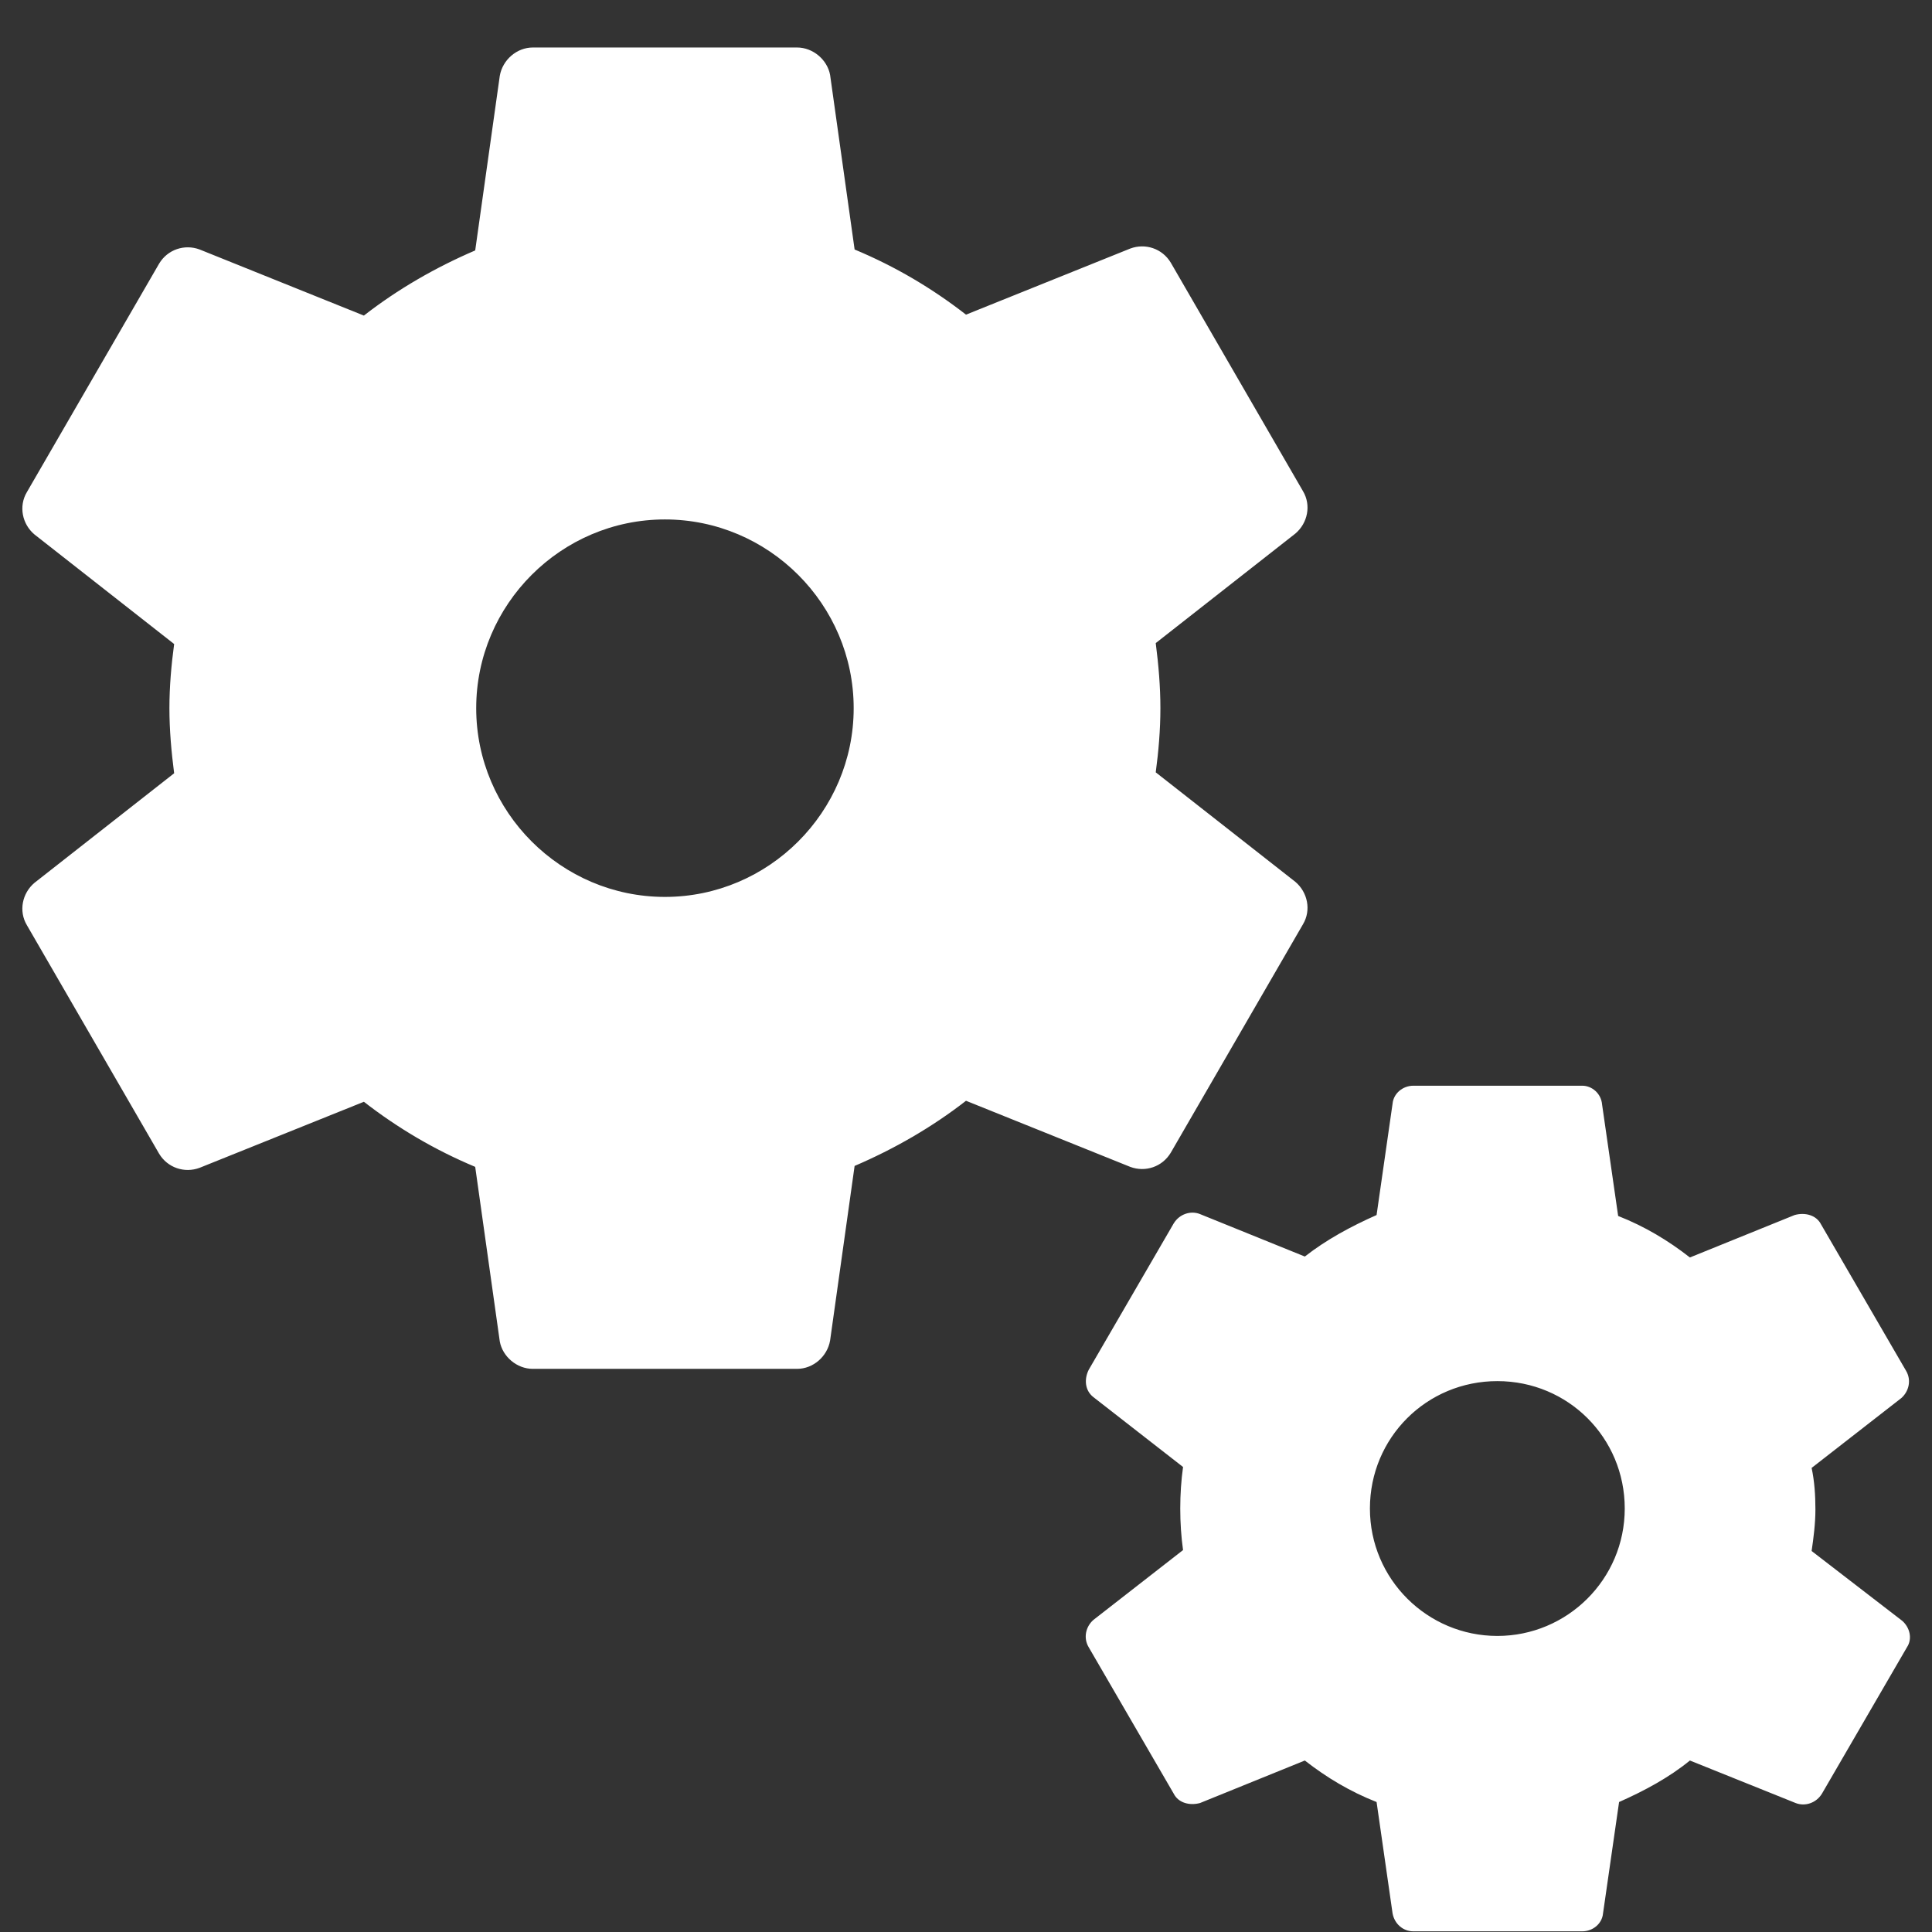 <svg width="29" height="29" viewBox="0 0 29 29" fill="none" xmlns="http://www.w3.org/2000/svg">
<rect x="0" y="0" width="29" height="29" fill="#333333" stroke="none"/>
<path d="M17.574 17.302L19.558 13.874C19.685 13.662 19.628 13.393 19.444 13.237L17.348 11.593C17.39 11.282 17.418 10.956 17.418 10.63C17.418 10.304 17.39 9.978 17.348 9.653L19.444 8.009C19.628 7.853 19.685 7.584 19.558 7.372L17.574 3.943C17.447 3.731 17.192 3.646 16.965 3.731L14.5 4.723C13.99 4.326 13.438 4 12.828 3.745L12.46 1.124C12.418 0.898 12.205 0.713 11.964 0.713H7.998C7.757 0.713 7.544 0.898 7.502 1.138L7.133 3.759C6.538 4.014 5.972 4.34 5.462 4.737L2.997 3.745C2.77 3.66 2.515 3.745 2.388 3.958L0.404 7.386C0.277 7.598 0.333 7.868 0.518 8.023L2.614 9.667C2.572 9.978 2.543 10.304 2.543 10.63C2.543 10.956 2.572 11.282 2.614 11.607L0.518 13.251C0.333 13.407 0.277 13.676 0.404 13.888L2.388 17.317C2.515 17.529 2.77 17.614 2.997 17.529L5.462 16.538C5.972 16.934 6.524 17.26 7.133 17.515L7.502 20.136C7.544 20.363 7.757 20.547 7.998 20.547H11.964C12.205 20.547 12.418 20.363 12.46 20.122L12.828 17.501C13.423 17.246 13.99 16.92 14.5 16.523L16.965 17.515C17.192 17.6 17.447 17.515 17.574 17.302ZM9.981 13.463C8.423 13.463 7.148 12.188 7.148 10.63C7.148 9.072 8.423 7.797 9.981 7.797C11.539 7.797 12.814 9.072 12.814 10.63C12.814 12.188 11.539 13.463 9.981 13.463Z" fill="white"/>
<path d="M28.553 24.329L27.193 23.281C27.222 23.083 27.25 22.87 27.25 22.658C27.25 22.445 27.236 22.233 27.193 22.034L28.539 20.986C28.652 20.887 28.695 20.717 28.61 20.575L27.335 18.379C27.264 18.238 27.094 18.195 26.938 18.238L25.366 18.875C25.04 18.62 24.686 18.408 24.289 18.252L24.048 16.58C24.034 16.41 23.892 16.297 23.751 16.297H21.215C21.059 16.297 20.918 16.41 20.903 16.566L20.663 18.238C20.28 18.408 19.912 18.606 19.586 18.861L18.013 18.224C17.872 18.167 17.702 18.224 17.617 18.365L16.342 20.561C16.271 20.703 16.285 20.873 16.413 20.972L17.758 22.02C17.73 22.218 17.716 22.431 17.716 22.643C17.716 22.856 17.73 23.069 17.758 23.267L16.413 24.315C16.299 24.414 16.257 24.584 16.342 24.726L17.617 26.922C17.688 27.064 17.858 27.106 18.013 27.064L19.586 26.426C19.912 26.681 20.266 26.893 20.663 27.049L20.903 28.721C20.932 28.877 21.059 28.99 21.215 28.99H23.751C23.907 28.99 24.048 28.877 24.062 28.721L24.303 27.049C24.686 26.879 25.054 26.681 25.366 26.426L26.953 27.064C27.094 27.12 27.264 27.064 27.349 26.922L28.624 24.726C28.709 24.599 28.667 24.428 28.553 24.329ZM22.476 24.556C21.427 24.556 20.563 23.706 20.563 22.643C20.563 21.581 21.413 20.731 22.476 20.731C23.538 20.731 24.388 21.581 24.388 22.643C24.388 23.706 23.524 24.556 22.476 24.556Z" fill="white"/>
</svg>
